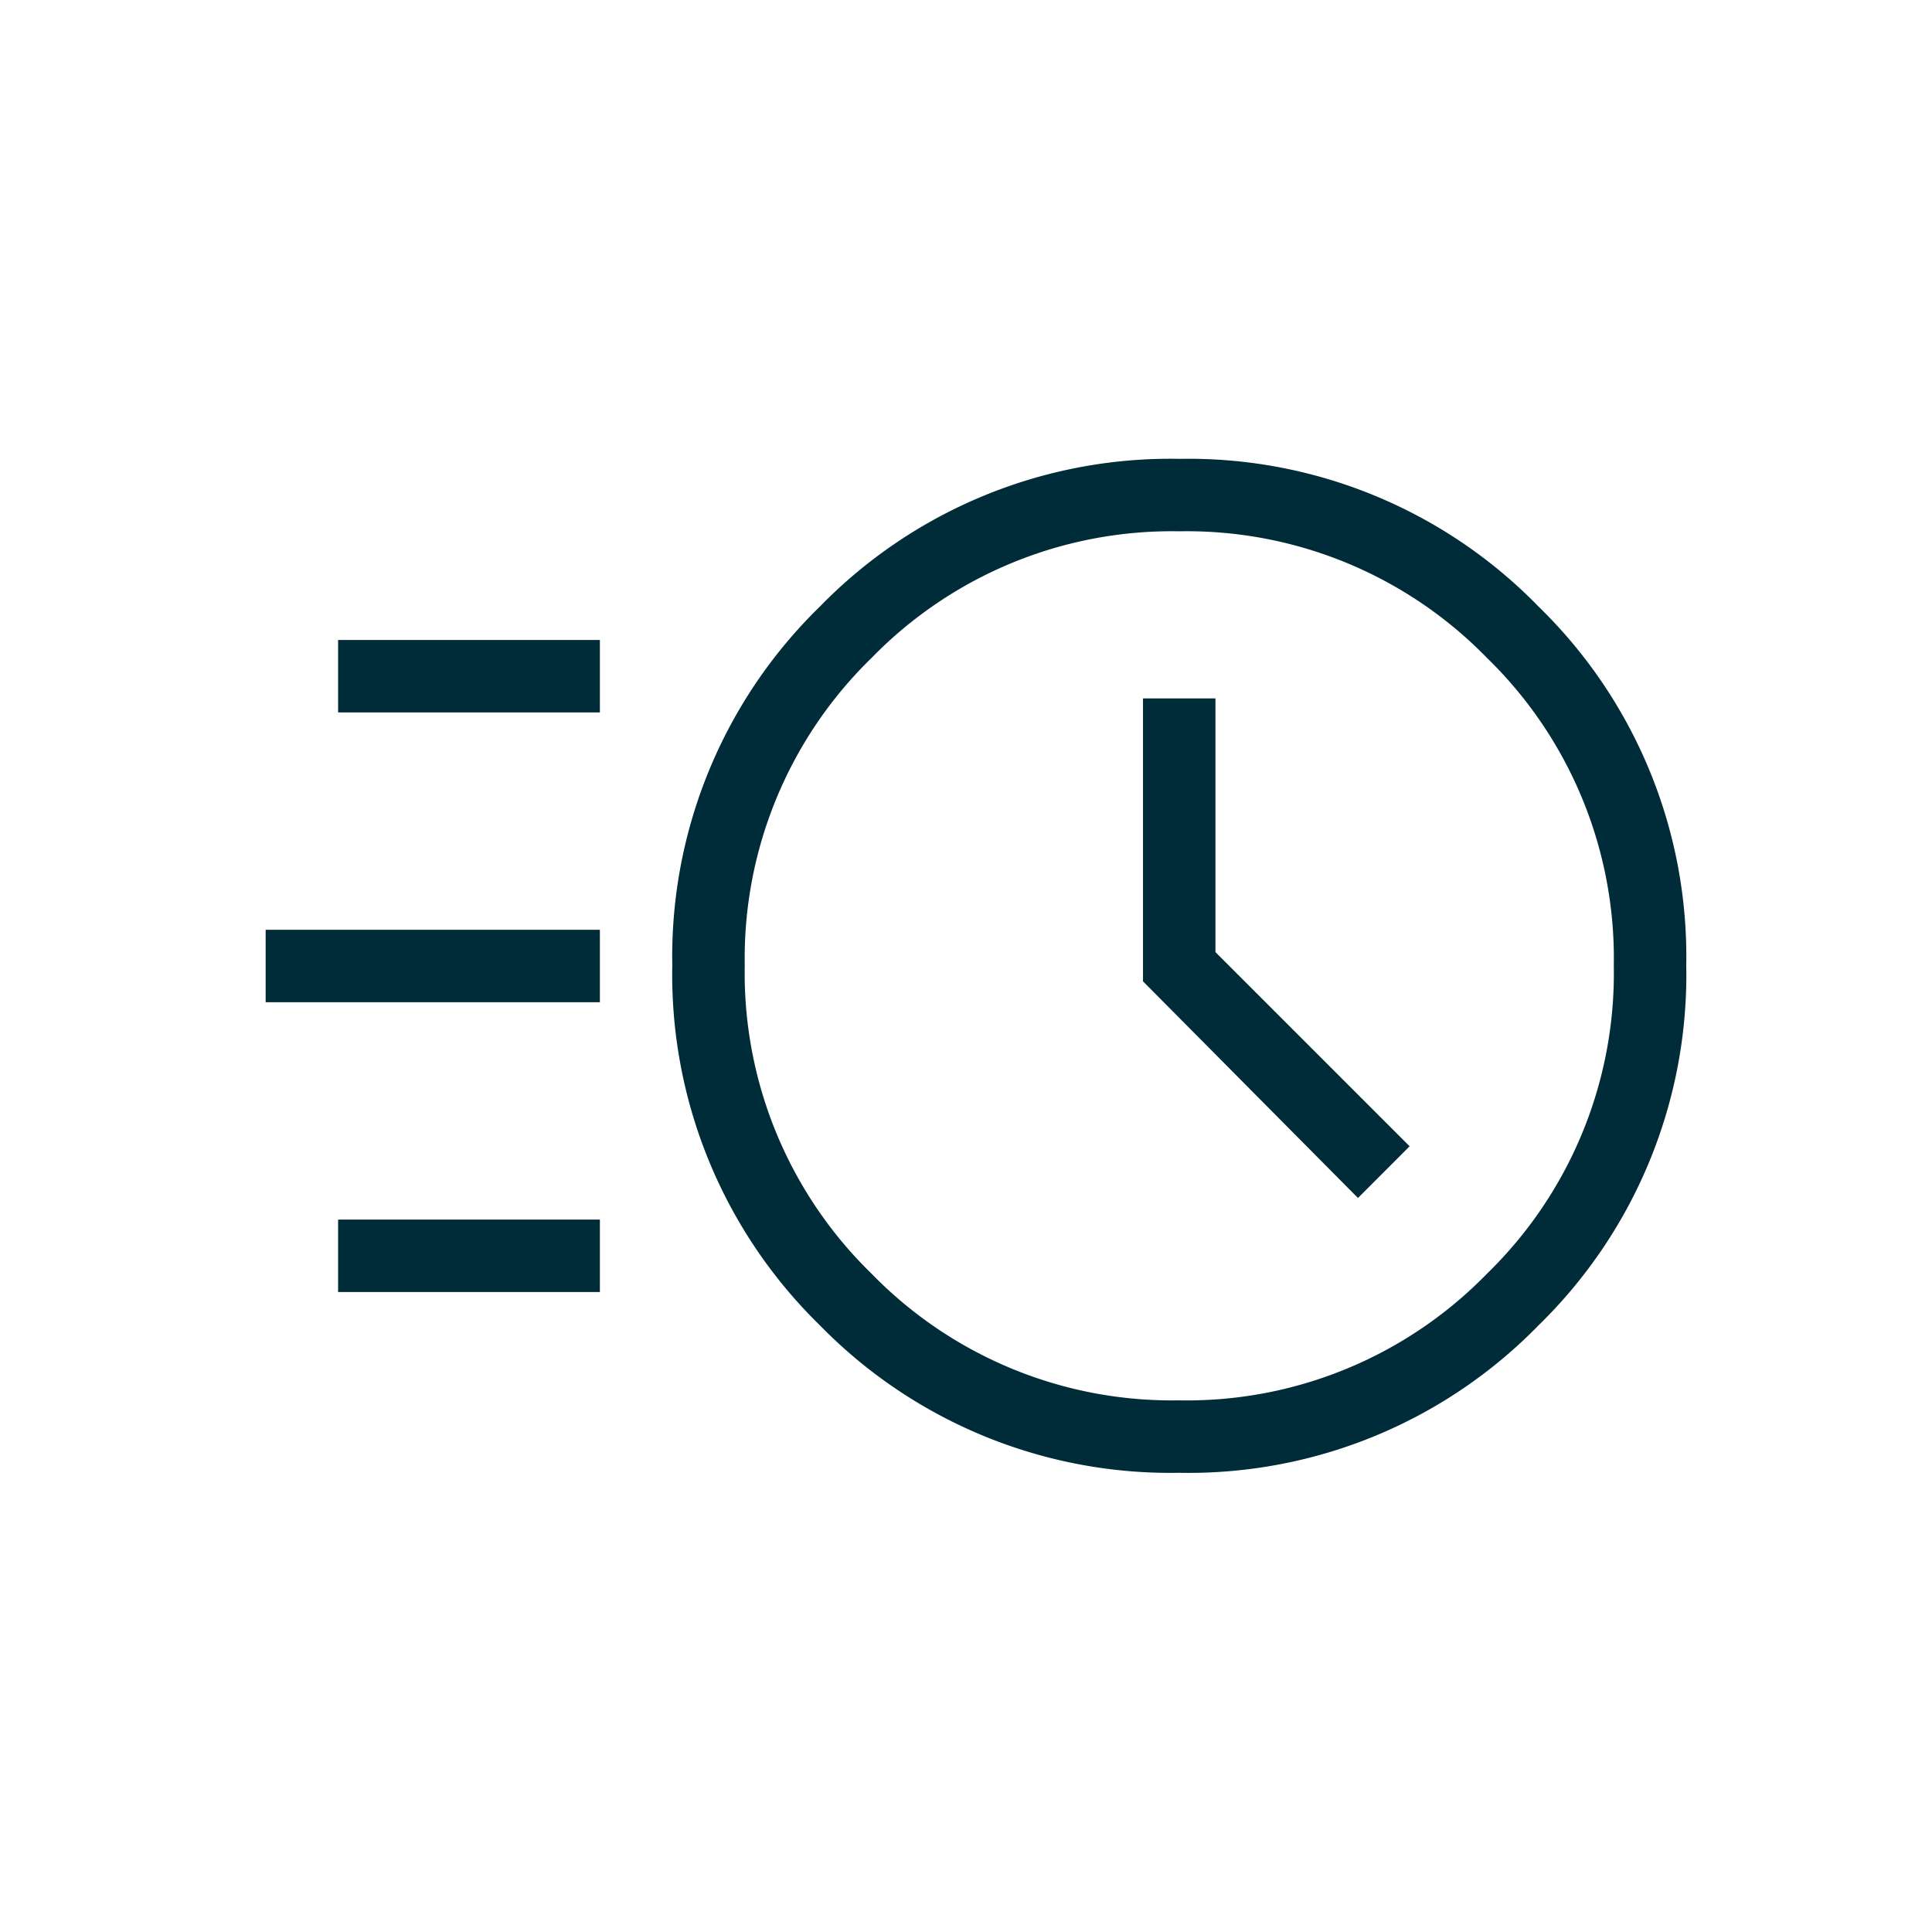 <?xml version="1.0" encoding="UTF-8"?> <svg xmlns="http://www.w3.org/2000/svg" width="80" height="80" viewBox="0 0 80 80"><g id="Icon_schnelle_Schnell_blau" transform="translate(-70 -200)"><rect id="Rechteck_655" data-name="Rechteck 655" width="80" height="80" transform="translate(70 200)" fill="#fff" opacity="0"></rect><path id="Pfad_496" data-name="Pfad 496" d="M37.858,41.985a20.285,20.285,0,0,1-14.911-6.109,20.283,20.283,0,0,1-6.109-14.908A20.227,20.227,0,0,1,22.948,6.118,20.27,20.27,0,0,1,37.858,0,20.217,20.217,0,0,1,52.709,6.118a20.209,20.209,0,0,1,6.115,14.851,20.265,20.265,0,0,1-6.115,14.908,20.232,20.232,0,0,1-14.851,6.109m-.027-3a17.344,17.344,0,0,0,12.745-5.248,17.348,17.348,0,0,0,5.248-12.745A17.348,17.348,0,0,0,50.577,8.247,17.344,17.344,0,0,0,37.831,3,17.353,17.353,0,0,0,25.086,8.247a17.36,17.36,0,0,0-5.248,12.745,17.36,17.36,0,0,0,5.248,12.745,17.353,17.353,0,0,0,12.745,5.248m7.4-8.379,2.138-2.141-8.04-8.04V9.92h-3V21.634ZM3,7.5H13.84v3H3Zm-3,12H13.84v3H0Zm3,12H13.84v3H3Z" transform="translate(81 219)" fill="#002b39"></path></g></svg> 